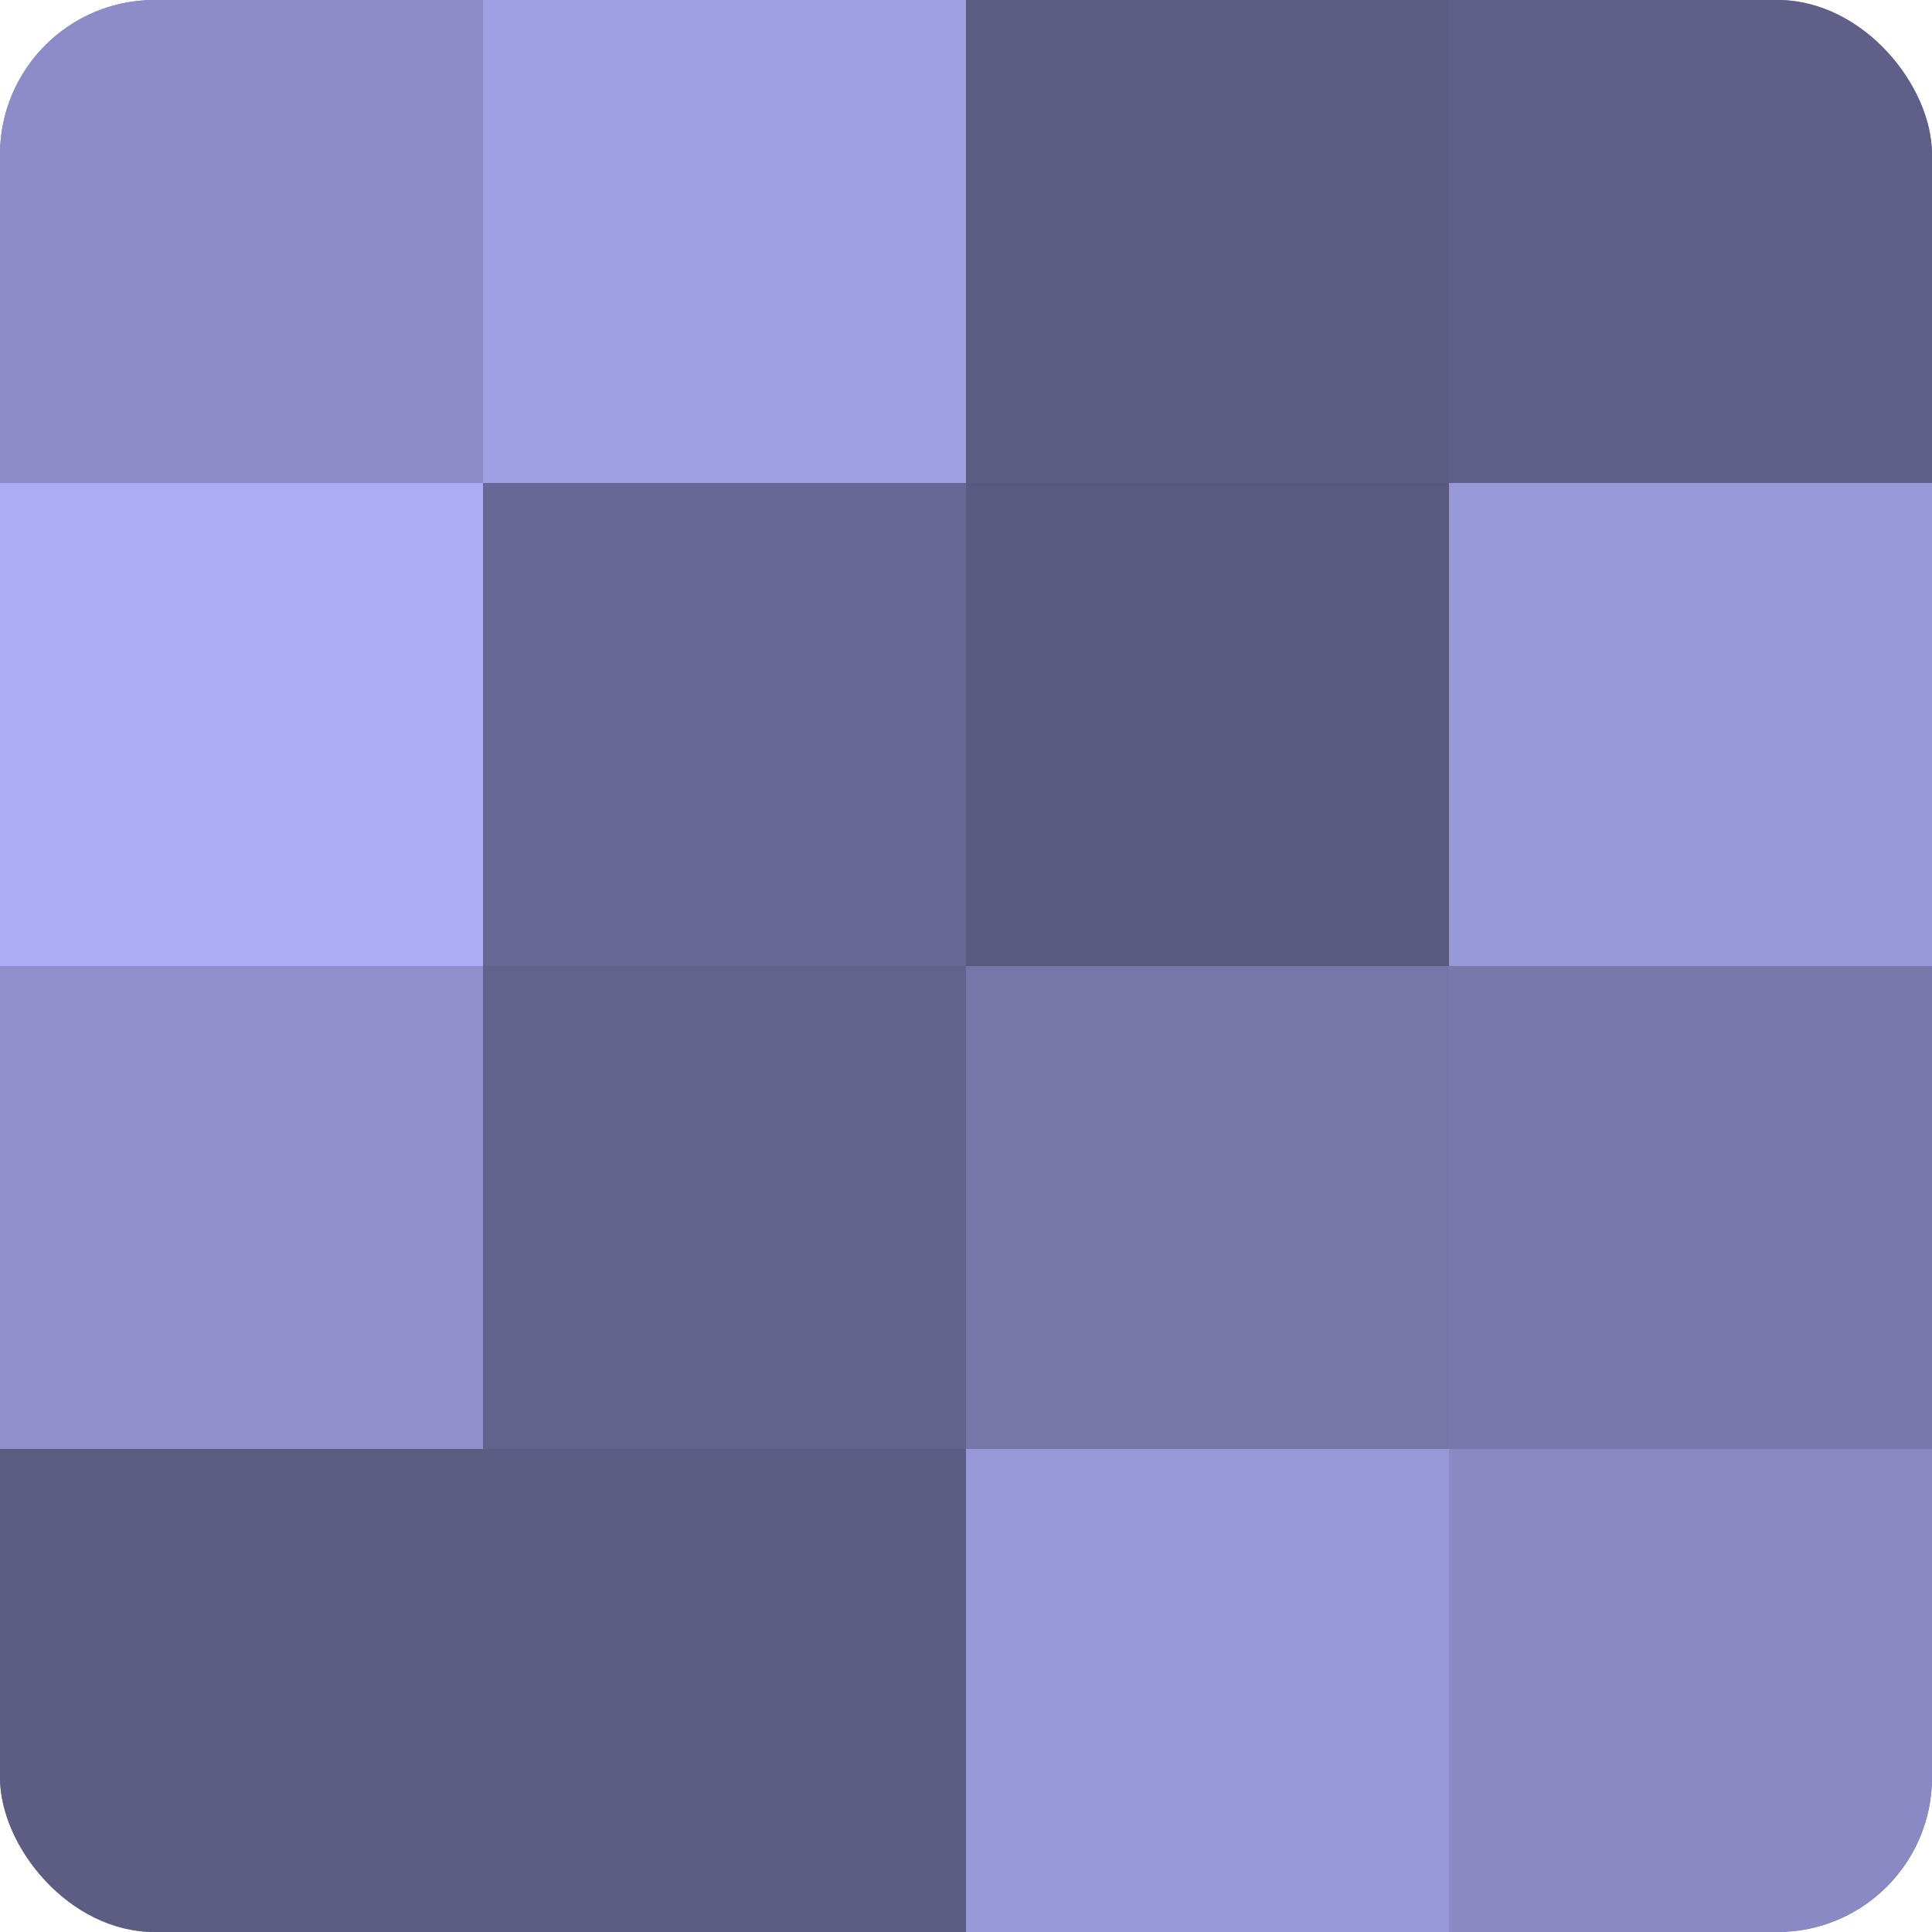 <?xml version="1.0" encoding="UTF-8"?>
<svg xmlns="http://www.w3.org/2000/svg" width="60" height="60" viewBox="0 0 100 100" preserveAspectRatio="xMidYMid meet"><defs><clipPath id="c" width="100" height="100"><rect width="100" height="100" rx="8" ry="8"/></clipPath></defs><g clip-path="url(#c)"><rect width="100" height="100" fill="#7170a0"/><rect width="25" height="25" fill="#8d8cc8"/><rect y="25" width="25" height="25" fill="#acabf4"/><rect y="50" width="25" height="25" fill="#908fcc"/><rect y="75" width="25" height="25" fill="#5d5d84"/><rect x="25" width="25" height="25" fill="#a19fe4"/><rect x="25" y="25" width="25" height="25" fill="#686894"/><rect x="25" y="50" width="25" height="25" fill="#63628c"/><rect x="25" y="75" width="25" height="25" fill="#5d5d84"/><rect x="50" width="25" height="25" fill="#5d5d84"/><rect x="50" y="25" width="25" height="25" fill="#5a5a80"/><rect x="50" y="50" width="25" height="25" fill="#7676a8"/><rect x="50" y="75" width="25" height="25" fill="#9897d8"/><rect x="75" width="25" height="25" fill="#605f88"/><rect x="75" y="25" width="25" height="25" fill="#9897d8"/><rect x="75" y="50" width="25" height="25" fill="#7978ac"/><rect x="75" y="75" width="25" height="25" fill="#8a89c4"/></g></svg>
